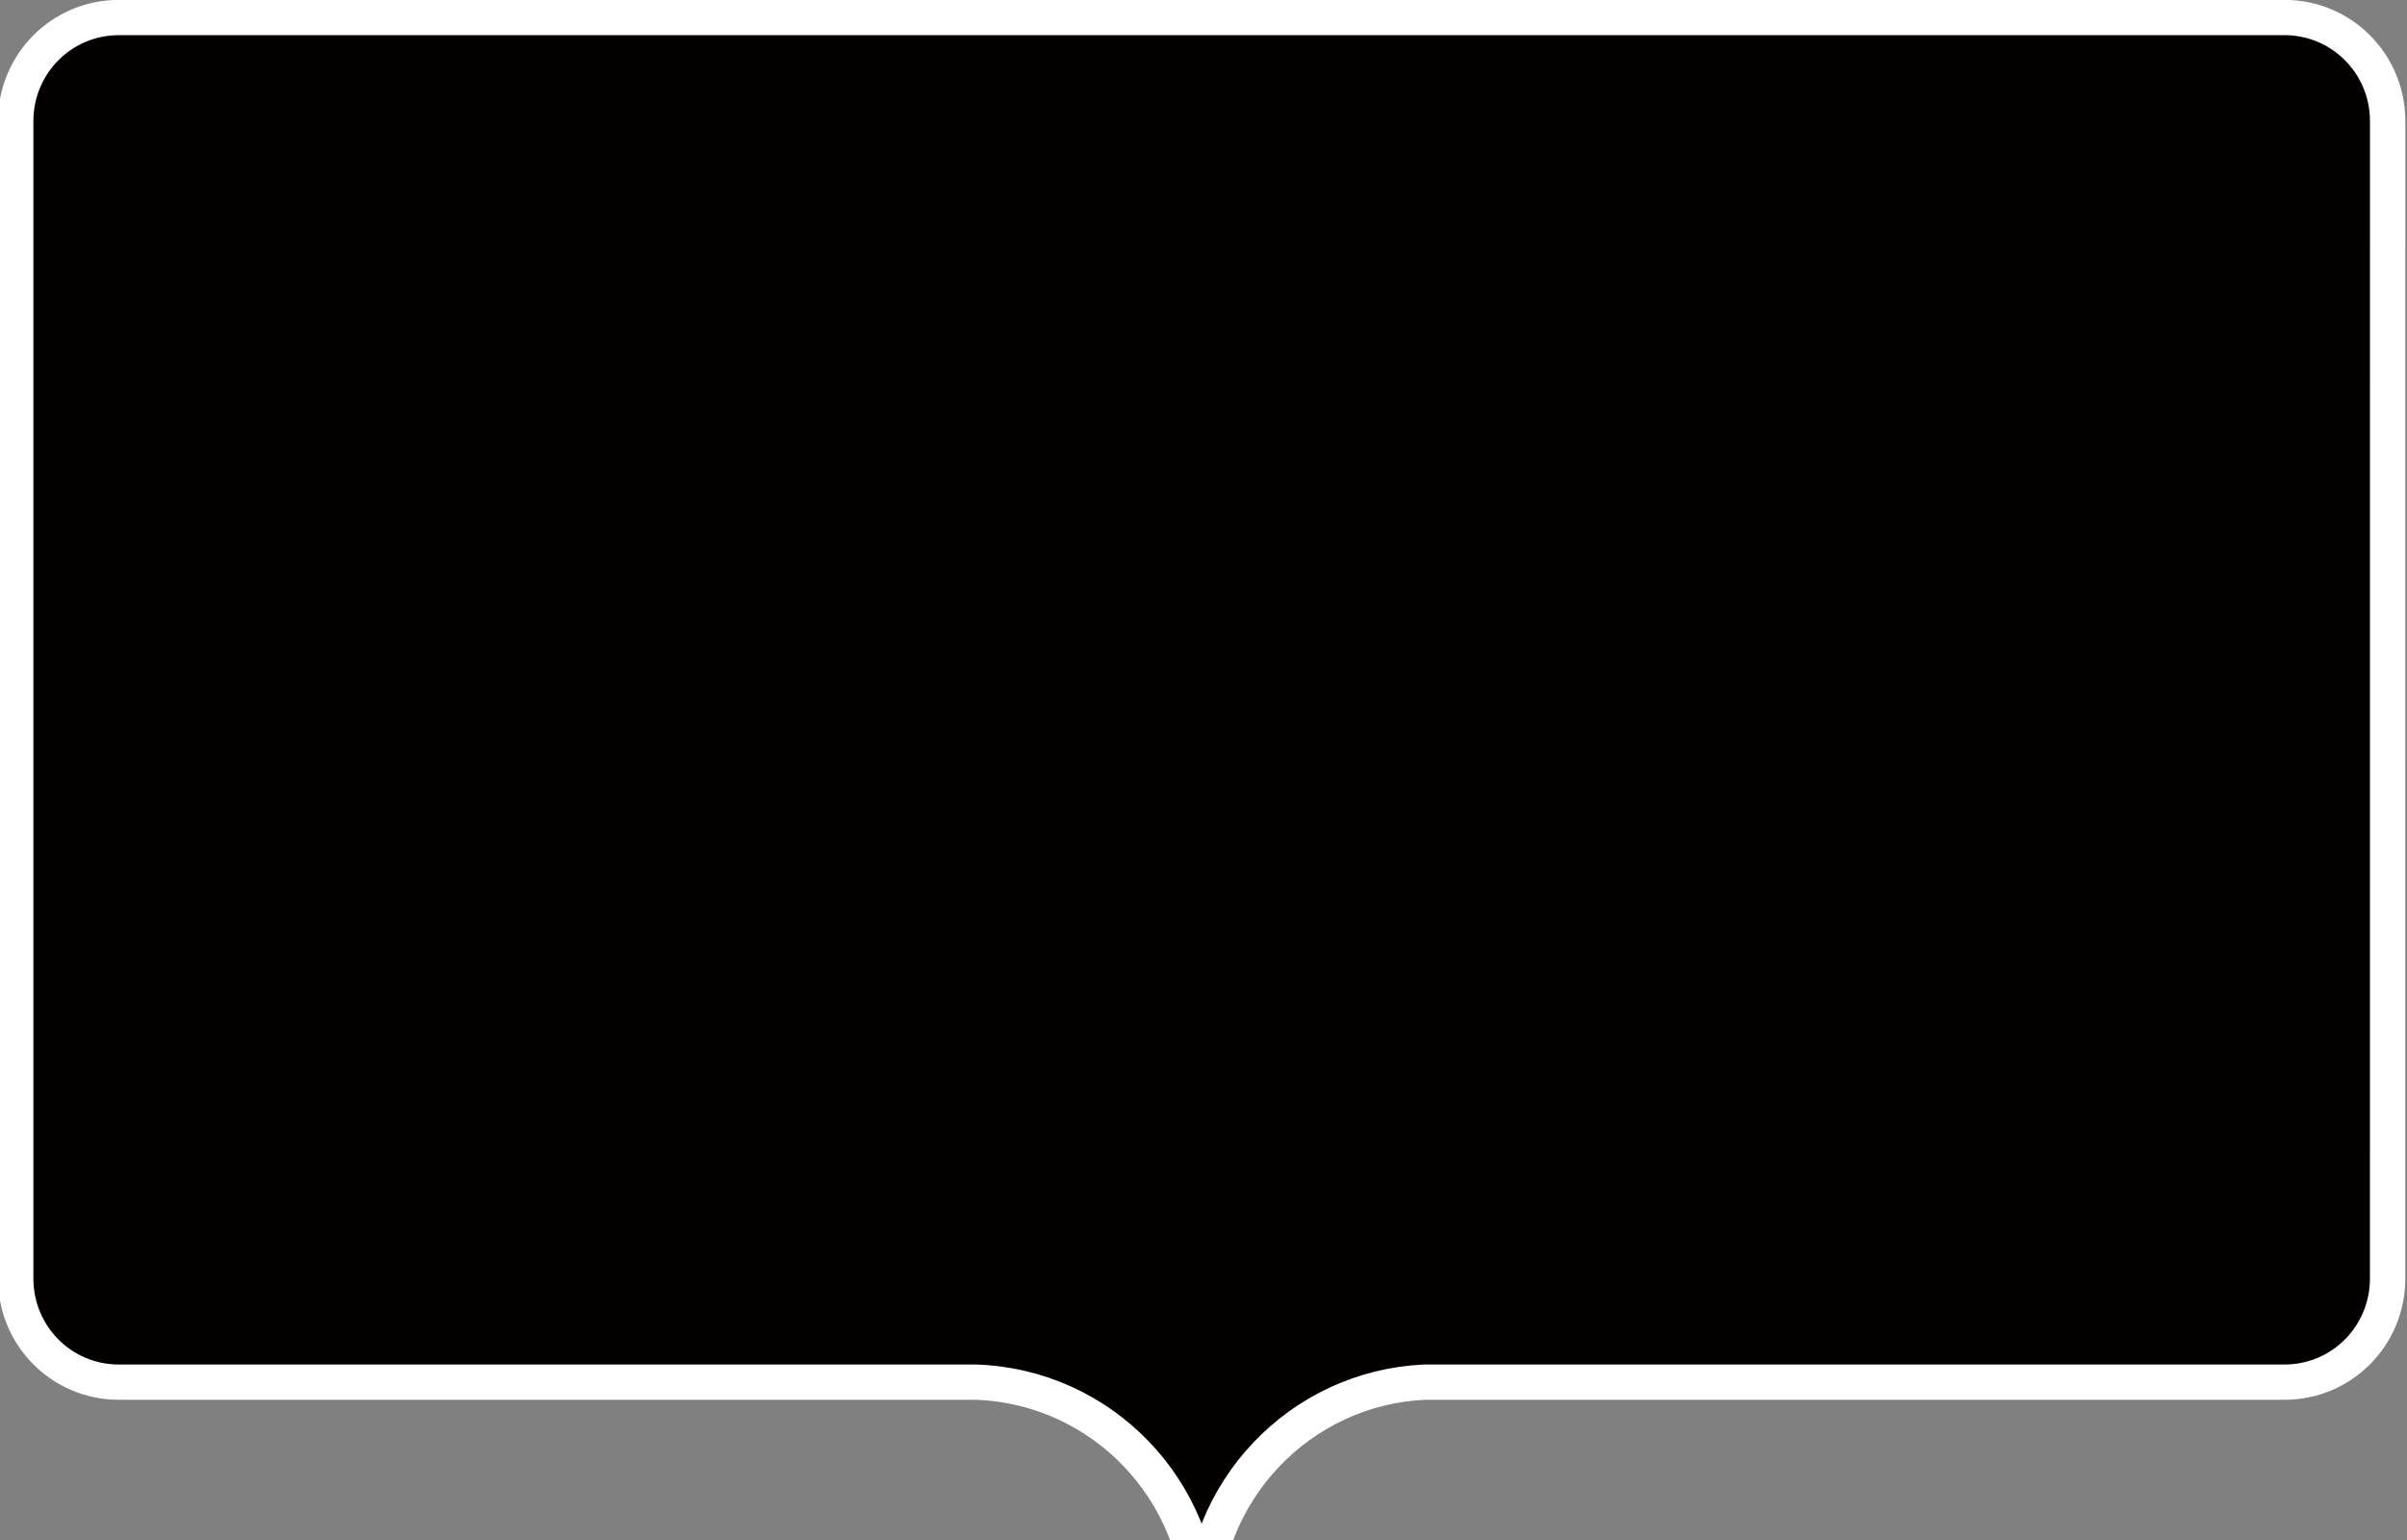 <?xml version="1.0" encoding="UTF-8" standalone="no"?>
<svg
   id="svg8"
   version="1.1"
   viewBox="0 0 132.292 84.667"
   height="320"
   width="500"
   sodipodi:docname="dymek_blank.svg"
   inkscape:version="1.2.2 (732a01da63, 2022-12-09)"
   xmlns:inkscape="http://www.inkscape.org/namespaces/inkscape"
   xmlns:sodipodi="http://sodipodi.sourceforge.net/DTD/sodipodi-0.dtd"
   xmlns="http://www.w3.org/2000/svg"
   xmlns:svg="http://www.w3.org/2000/svg"
   xmlns:rdf="http://www.w3.org/1999/02/22-rdf-syntax-ns#"
   xmlns:cc="http://creativecommons.org/ns#"
   xmlns:dc="http://purl.org/dc/elements/1.1/">
  <rect x="0" y="0" width="132.292" height="84.667" fill="#808080" stroke="none"/>
  <sodipodi:namedview
     id="namedview37170"
     pagecolor="#ffffff"
     bordercolor="#000000"
     borderopacity="0.25"
     inkscape:showpageshadow="2"
     inkscape:pageopacity="0.0"
     inkscape:pagecheckerboard="0"
     inkscape:deskcolor="#d1d1d1"
     showgrid="false"
     inkscape:zoom="1.7520217"
     inkscape:cx="319.05998"
     inkscape:cy="137.55537"
     inkscape:window-width="1920"
     inkscape:window-height="1009"
     inkscape:window-x="-8"
     inkscape:window-y="-8"
     inkscape:window-maximized="1"
     inkscape:current-layer="svg8"
     showguides="true">
    <sodipodi:guide
       position="98.311,38.607"
       orientation="1,0"
       id="guide18203"
       inkscape:locked="false" />
    <sodipodi:guide
       position="132.292,35.284"
       orientation="1,0"
       id="guide18205"
       inkscape:locked="false" />
    <sodipodi:guide
       position="66.146,90.405"
       orientation="-1,0"
       id="guide18207"
       inkscape:locked="false"
       inkscape:label=""
       inkscape:color="rgb(0,134,229)" />
  </sodipodi:namedview>
  <defs
     id="defs2" />
  <g
     transform="matrix(0,1.995,-2.001,0,620.63,-26.441)"
     id="layer1"
     style="fill:#040000;fill-opacity:1">
    <path
       id="rect815"
       d="m 16.594,244.578 c -1.583,0 -2.857,1.263 -2.857,2.832 v 59.487 c 0,1.569 1.274,2.832 2.857,2.832 h 31.892 c 1.583,0 2.857,-1.263 2.857,-2.832 v -23.536 c 0.114,-3.458 2.972,-6.203 6.462,-6.207 -3.457,-0.002 -6.302,-2.696 -6.462,-6.119 v -23.624 c 0,-1.569 -1.274,-2.832 -2.857,-2.832 z"
       style="fill:#040000;fill-opacity:1;stroke:#ffffff;stroke-width:0.972;stroke-linecap:butt;stroke-linejoin:miter;stroke-miterlimit:4;stroke-dasharray:none;stroke-opacity:1"
       sodipodi:nodetypes="sssssscccsss" />
  </g>
</svg>
